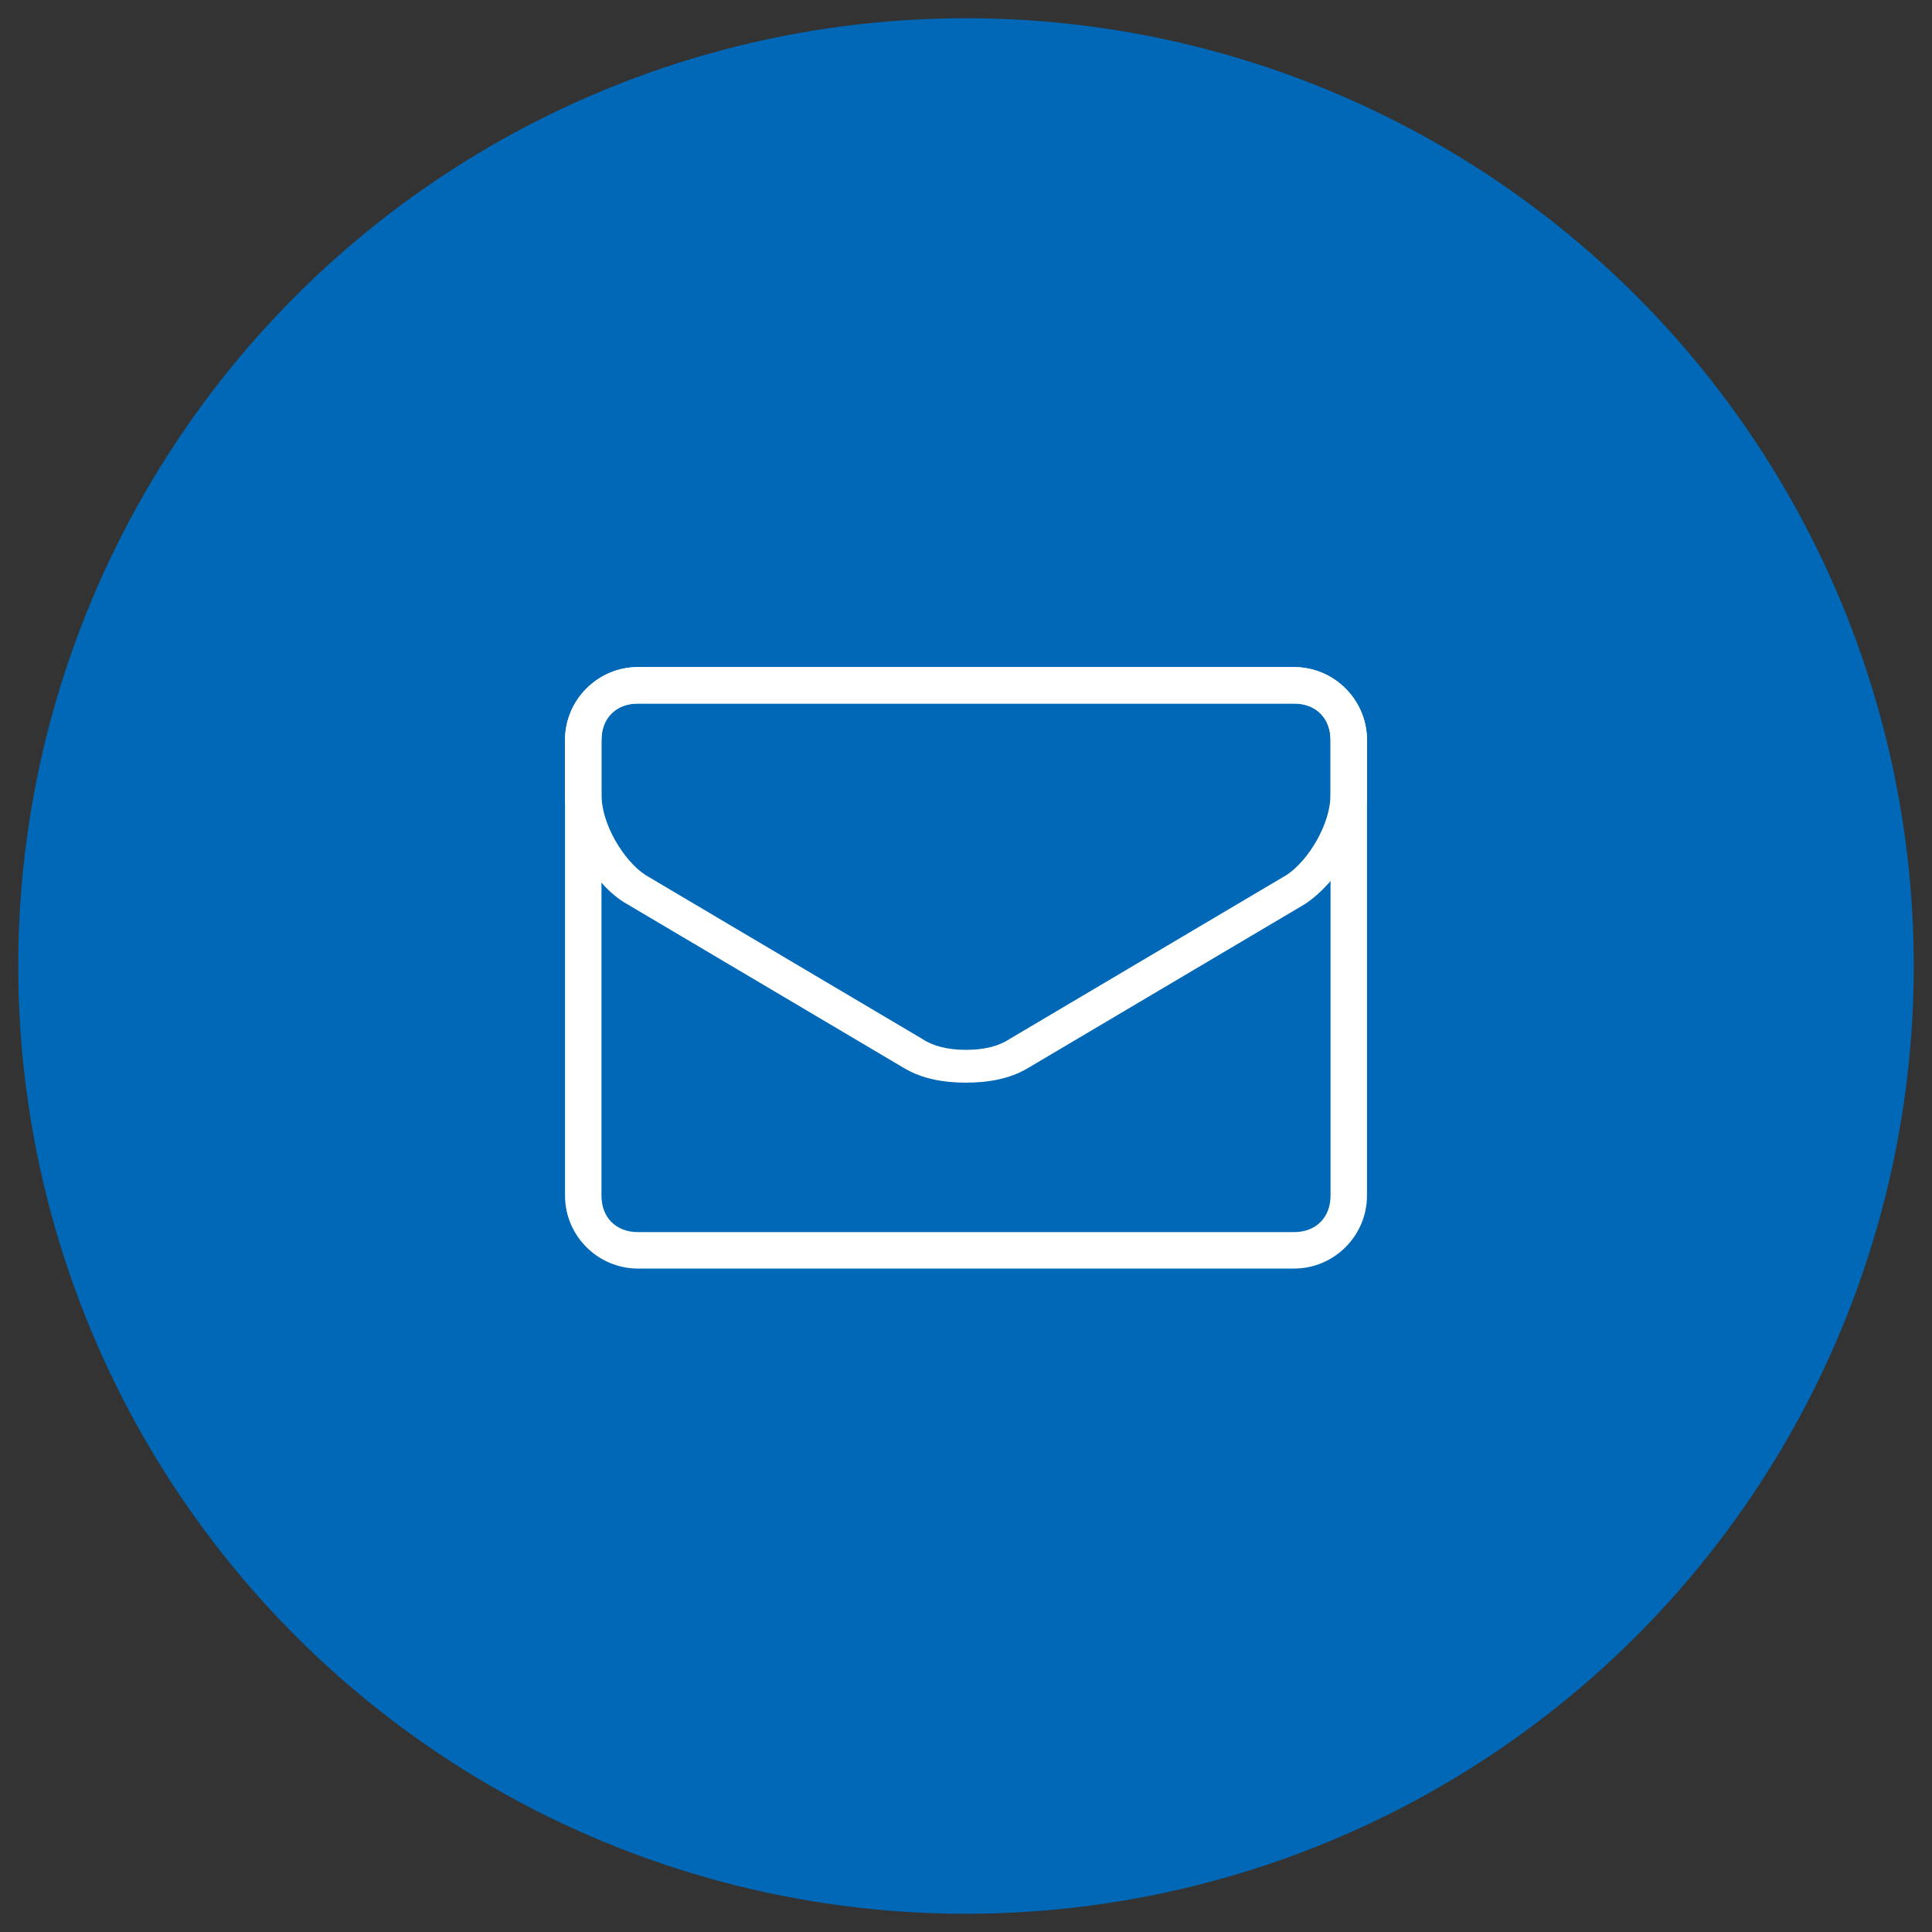 <?xml version="1.0" encoding="utf-8"?>
<svg version="1.1" xmlns="http://www.w3.org/2000/svg" xmlns:xlink="http://www.w3.org/1999/xlink" x="0px" y="0px" width="53px" height="53px" viewBox="0 0 53 53" style="enable-background:new 0 0 53 53;" xml:space="preserve">
<rect x="0" y="0" width="53" height="53" fill="#333333" stroke="none"/>
<style type="text/css">
.st0{fill:#0068B6;}
.st1{fill:#FFF;}
</style>
<circle class="st0" cx="26.5" cy="26.5" r="26"/>
<path class="st1" d="M35.5,19.3c0.6,0,1,0.4,1,1v12.5c0,0.6-0.4,1-1,1h-18c-0.6,0-1-0.4-1-1V20.3c0-0.6,0.4-1,1-1H35.5
	 M35.5,18.3h-18c-1.1,0-2,0.9-2,2v12.5c0,1.1,0.9,2,2,2h18c1.1,0,2-0.9,2-2V20.3C37.5,19.2,36.6,18.3,35.5,18.3L35.5,18.3z"/>
<path class="st1" d="M35.5,19.3c0.6,0,1,0.4,1,1v1.5c0,0.8-0.6,1.8-1.2,2.2l-7.6,4.5c-0.3,0.2-0.7,0.3-1.2,0.3
	c-0.5,0-0.9-0.1-1.2-0.3l-7.6-4.5c-0.6-0.4-1.2-1.4-1.2-2.2v-1.5c0-0.6,0.4-1,1-1H35.5 M35.5,18.3h-18c-1.1,0-2,0.9-2,2v1.5
	c0,1.1,0.8,2.5,1.7,3l7.6,4.5c0.5,0.3,1.1,0.4,1.7,0.4c0.6,0,1.2-0.1,1.7-0.4l7.6-4.5c0.9-0.6,1.7-1.9,1.7-3v-1.5
	C37.5,19.2,36.6,18.3,35.5,18.3L35.5,18.3z"/>
</svg>
